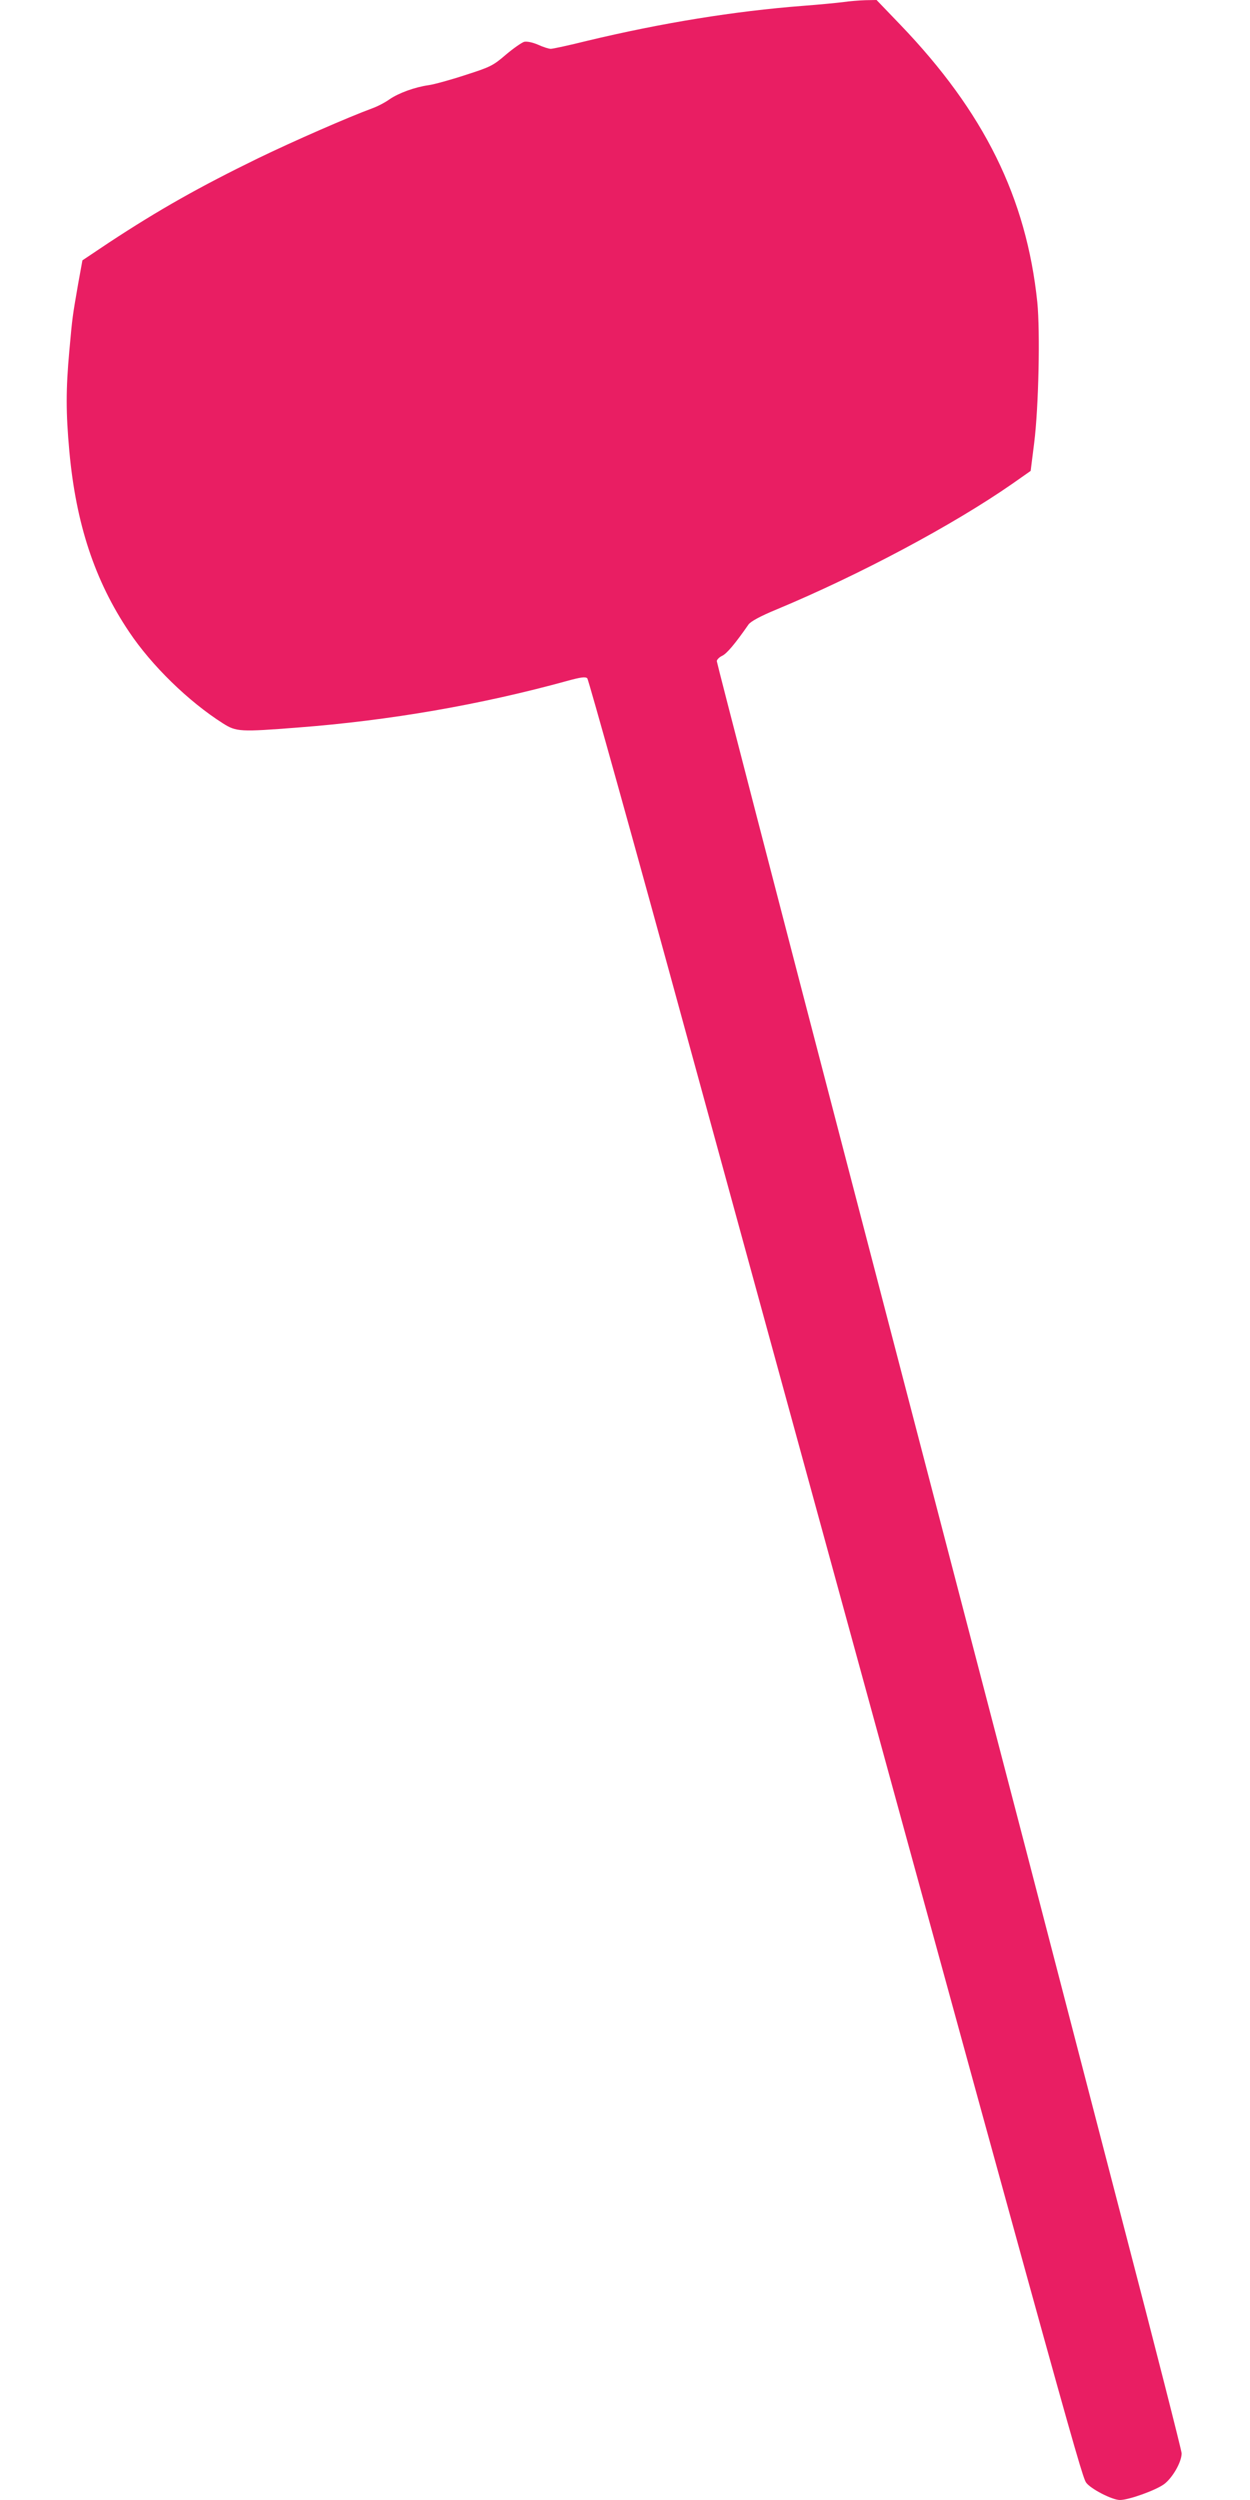 <?xml version="1.0" standalone="no"?>
<!DOCTYPE svg PUBLIC "-//W3C//DTD SVG 20010904//EN"
 "http://www.w3.org/TR/2001/REC-SVG-20010904/DTD/svg10.dtd">
<svg version="1.0" xmlns="http://www.w3.org/2000/svg"
 width="640pt" height="1280pt" viewBox="0 0 640 1280"
 preserveAspectRatio="xMidYMid meet">
<g transform="translate(0,1280) scale(0.1,-0.1)"
fill="#e91e63" stroke="none">
<path d="M4315 12789 c-33 -4 -125 -13 -205 -19 -349 -27 -720 -87 -1104 -179
-92 -23 -176 -41 -186 -41 -10 0 -39 9 -65 21 -28 12 -56 18 -71 15 -13 -4
-55 -33 -94 -66 -65 -56 -79 -63 -207 -104 -76 -25 -160 -48 -188 -52 -71 -10
-153 -40 -200 -72 -22 -16 -62 -37 -90 -47 -122 -45 -397 -165 -585 -256 -299
-146 -505 -262 -762 -431 l-136 -91 -22 -121 c-29 -168 -29 -164 -45 -342 -18
-198 -18 -316 0 -514 34 -372 130 -663 306 -925 115 -172 303 -356 481 -469
68 -43 88 -44 383 -21 471 36 937 117 1380 239 69 19 93 22 102 13 6 -7 240
-844 518 -1862 1917 -7002 2010 -7339 2036 -7376 23 -32 133 -89 173 -89 45 0
182 49 226 81 43 32 90 113 90 158 0 13 -135 544 -301 1180 -165 636 -388
1494 -495 1906 -108 413 -508 1948 -890 3413 -382 1464 -694 2669 -694 2677 0
7 12 20 27 27 24 11 67 62 135 160 11 16 60 43 145 78 429 179 904 433 1206
643 l94 66 18 143 c23 183 31 570 16 721 -56 535 -272 973 -702 1421 l-121
126 -57 -1 c-31 -1 -83 -5 -116 -10z"/>
</g>
</svg>
